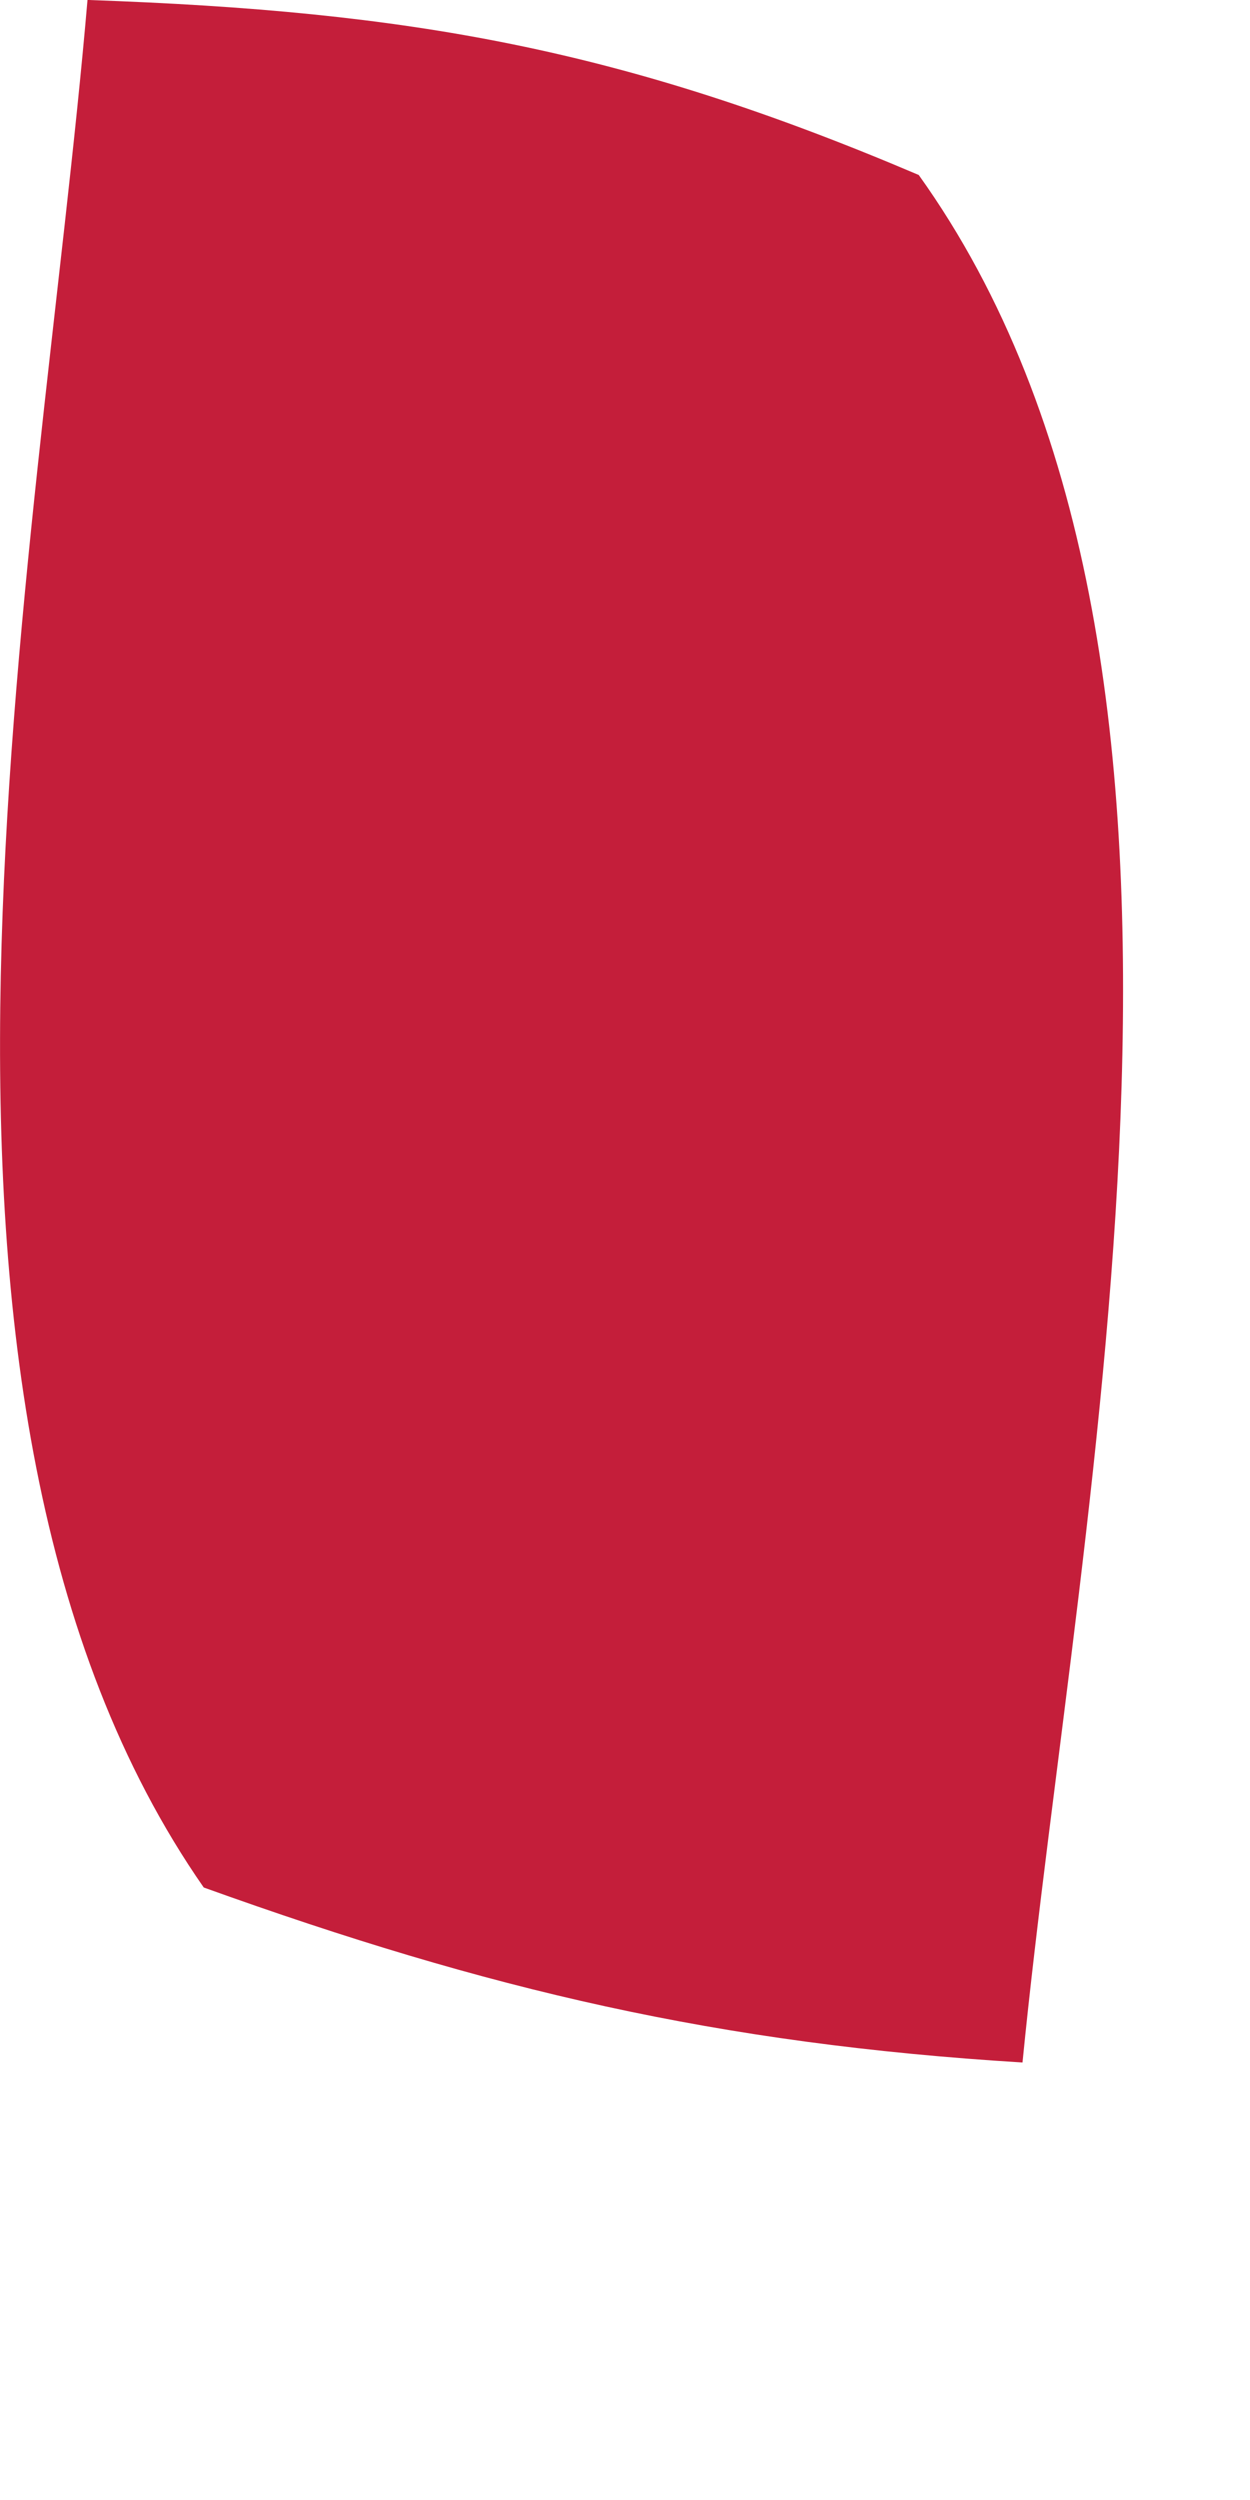 <?xml version="1.0" encoding="utf-8"?>
<svg xmlns="http://www.w3.org/2000/svg" fill="none" height="100%" overflow="visible" preserveAspectRatio="none" style="display: block;" viewBox="0 0 1 2" width="100%">
<path d="M0.071 0C0.328 0.009 0.498 0.039 0.735 0.14C1.012 0.527 0.863 1.194 0.818 1.65C0.574 1.635 0.391 1.592 0.163 1.51C-0.107 1.122 0.031 0.456 0.07 0H0.071Z" fill="#C41E3A" id="Vector"/>
</svg>